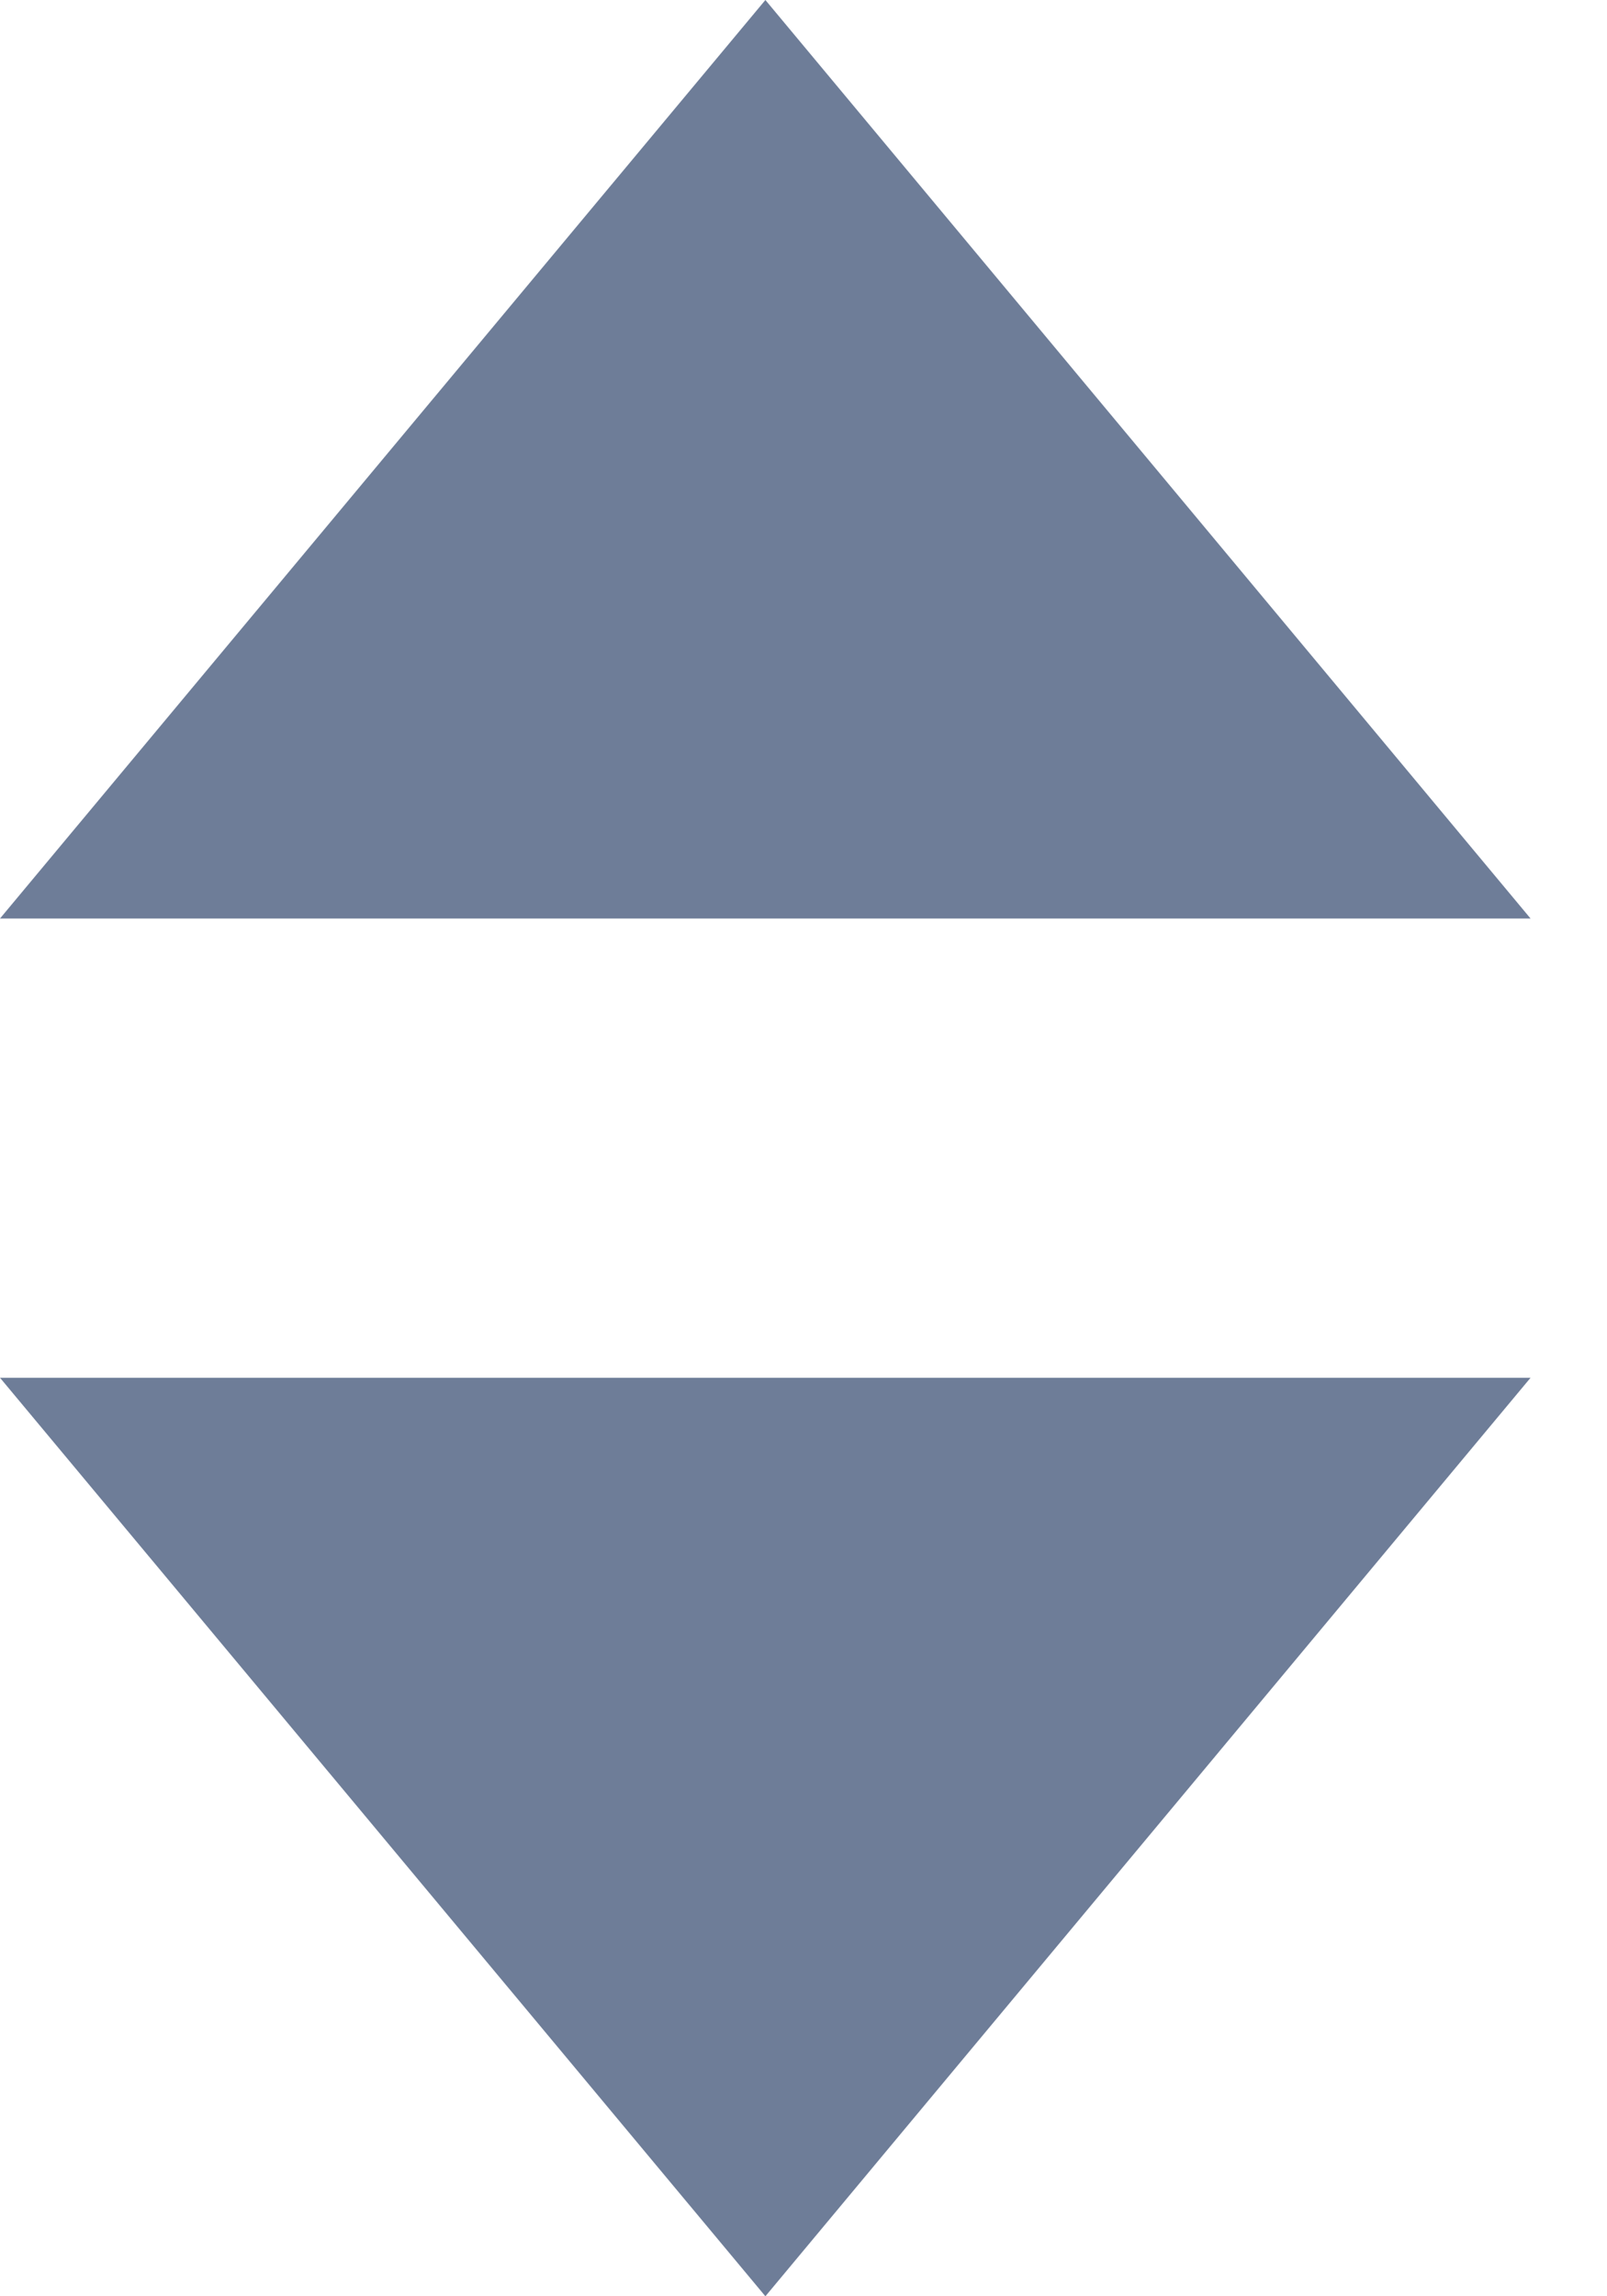 <svg width="7" height="10" viewBox="0 0 7 10" fill="none" xmlns="http://www.w3.org/2000/svg">
<path d="M3.334 -2.91409e-07L6.667 4L0 4L3.334 -2.91409e-07Z" fill="#6E7D98"/>
<path d="M3.334 10L6.667 6L0 6L3.334 10Z" fill="#6E7D98"/>
</svg>
